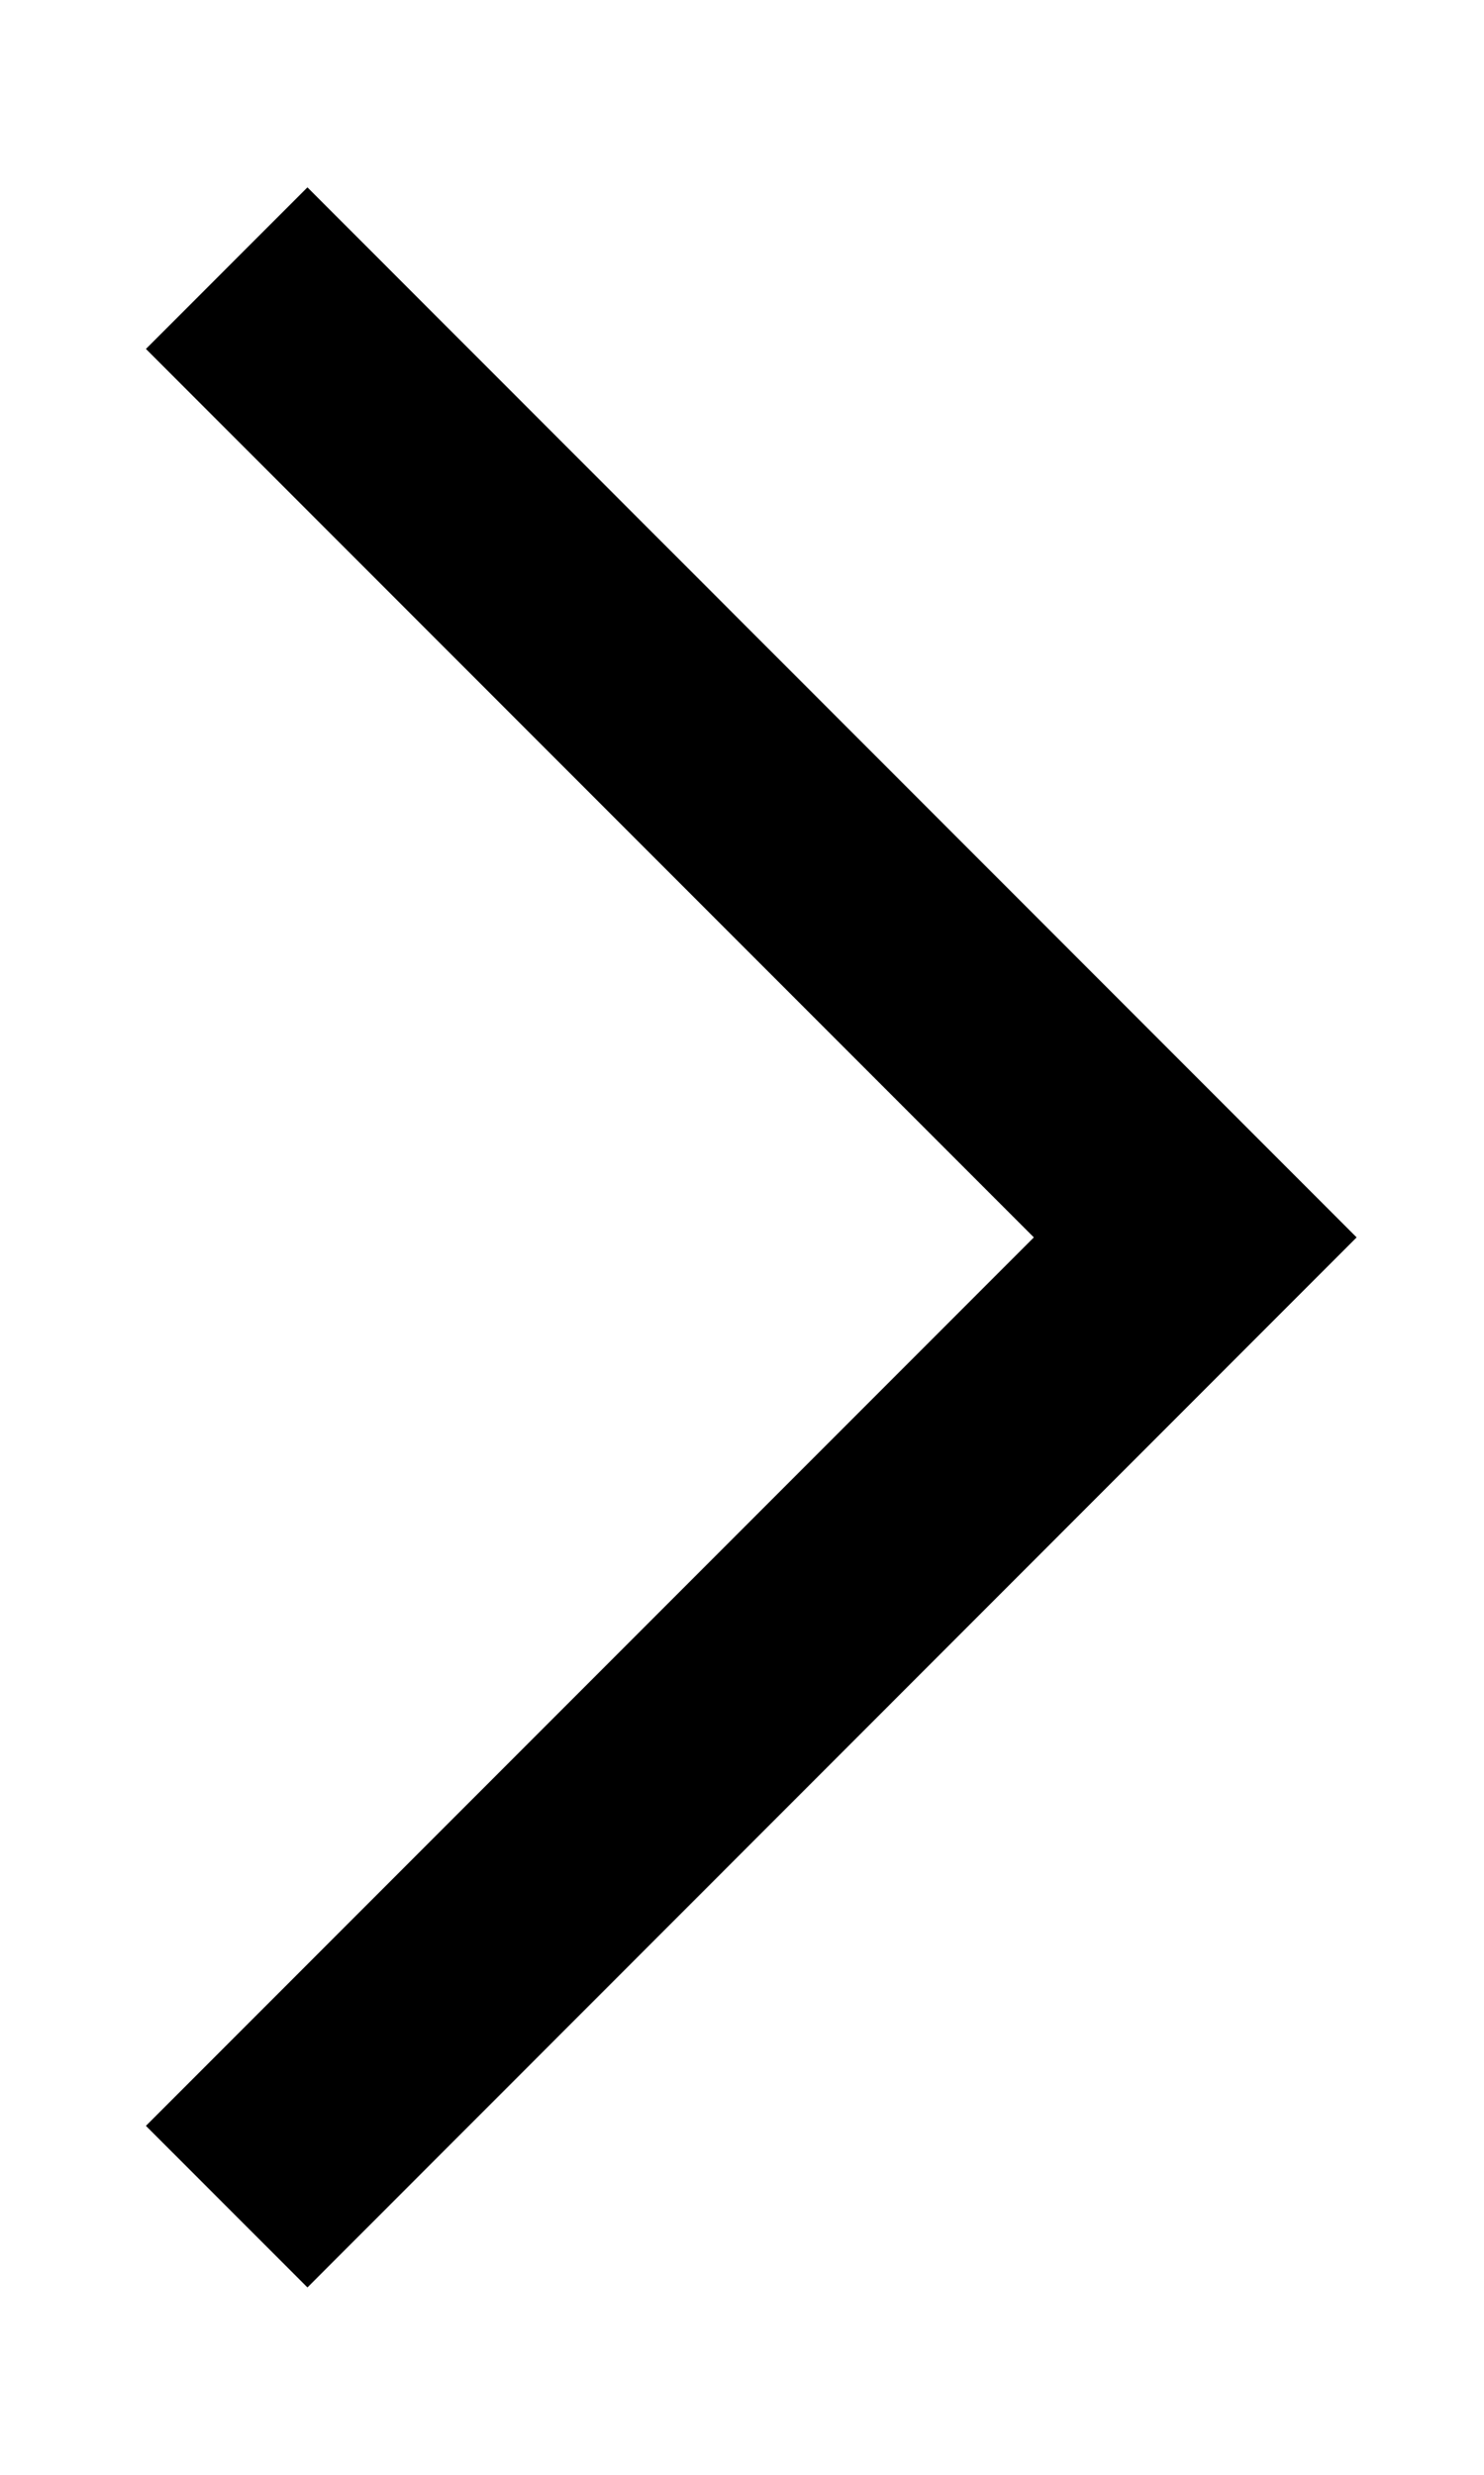<svg width="6" height="10" fill="none" xmlns="http://www.w3.org/2000/svg"><path fill-rule="evenodd" clip-rule="evenodd" d="M4.18 5 .59 1.41l.653-.653L5.485 5 1.243 9.243.59 8.59 4.18 5Z" fill="#000"/></svg>